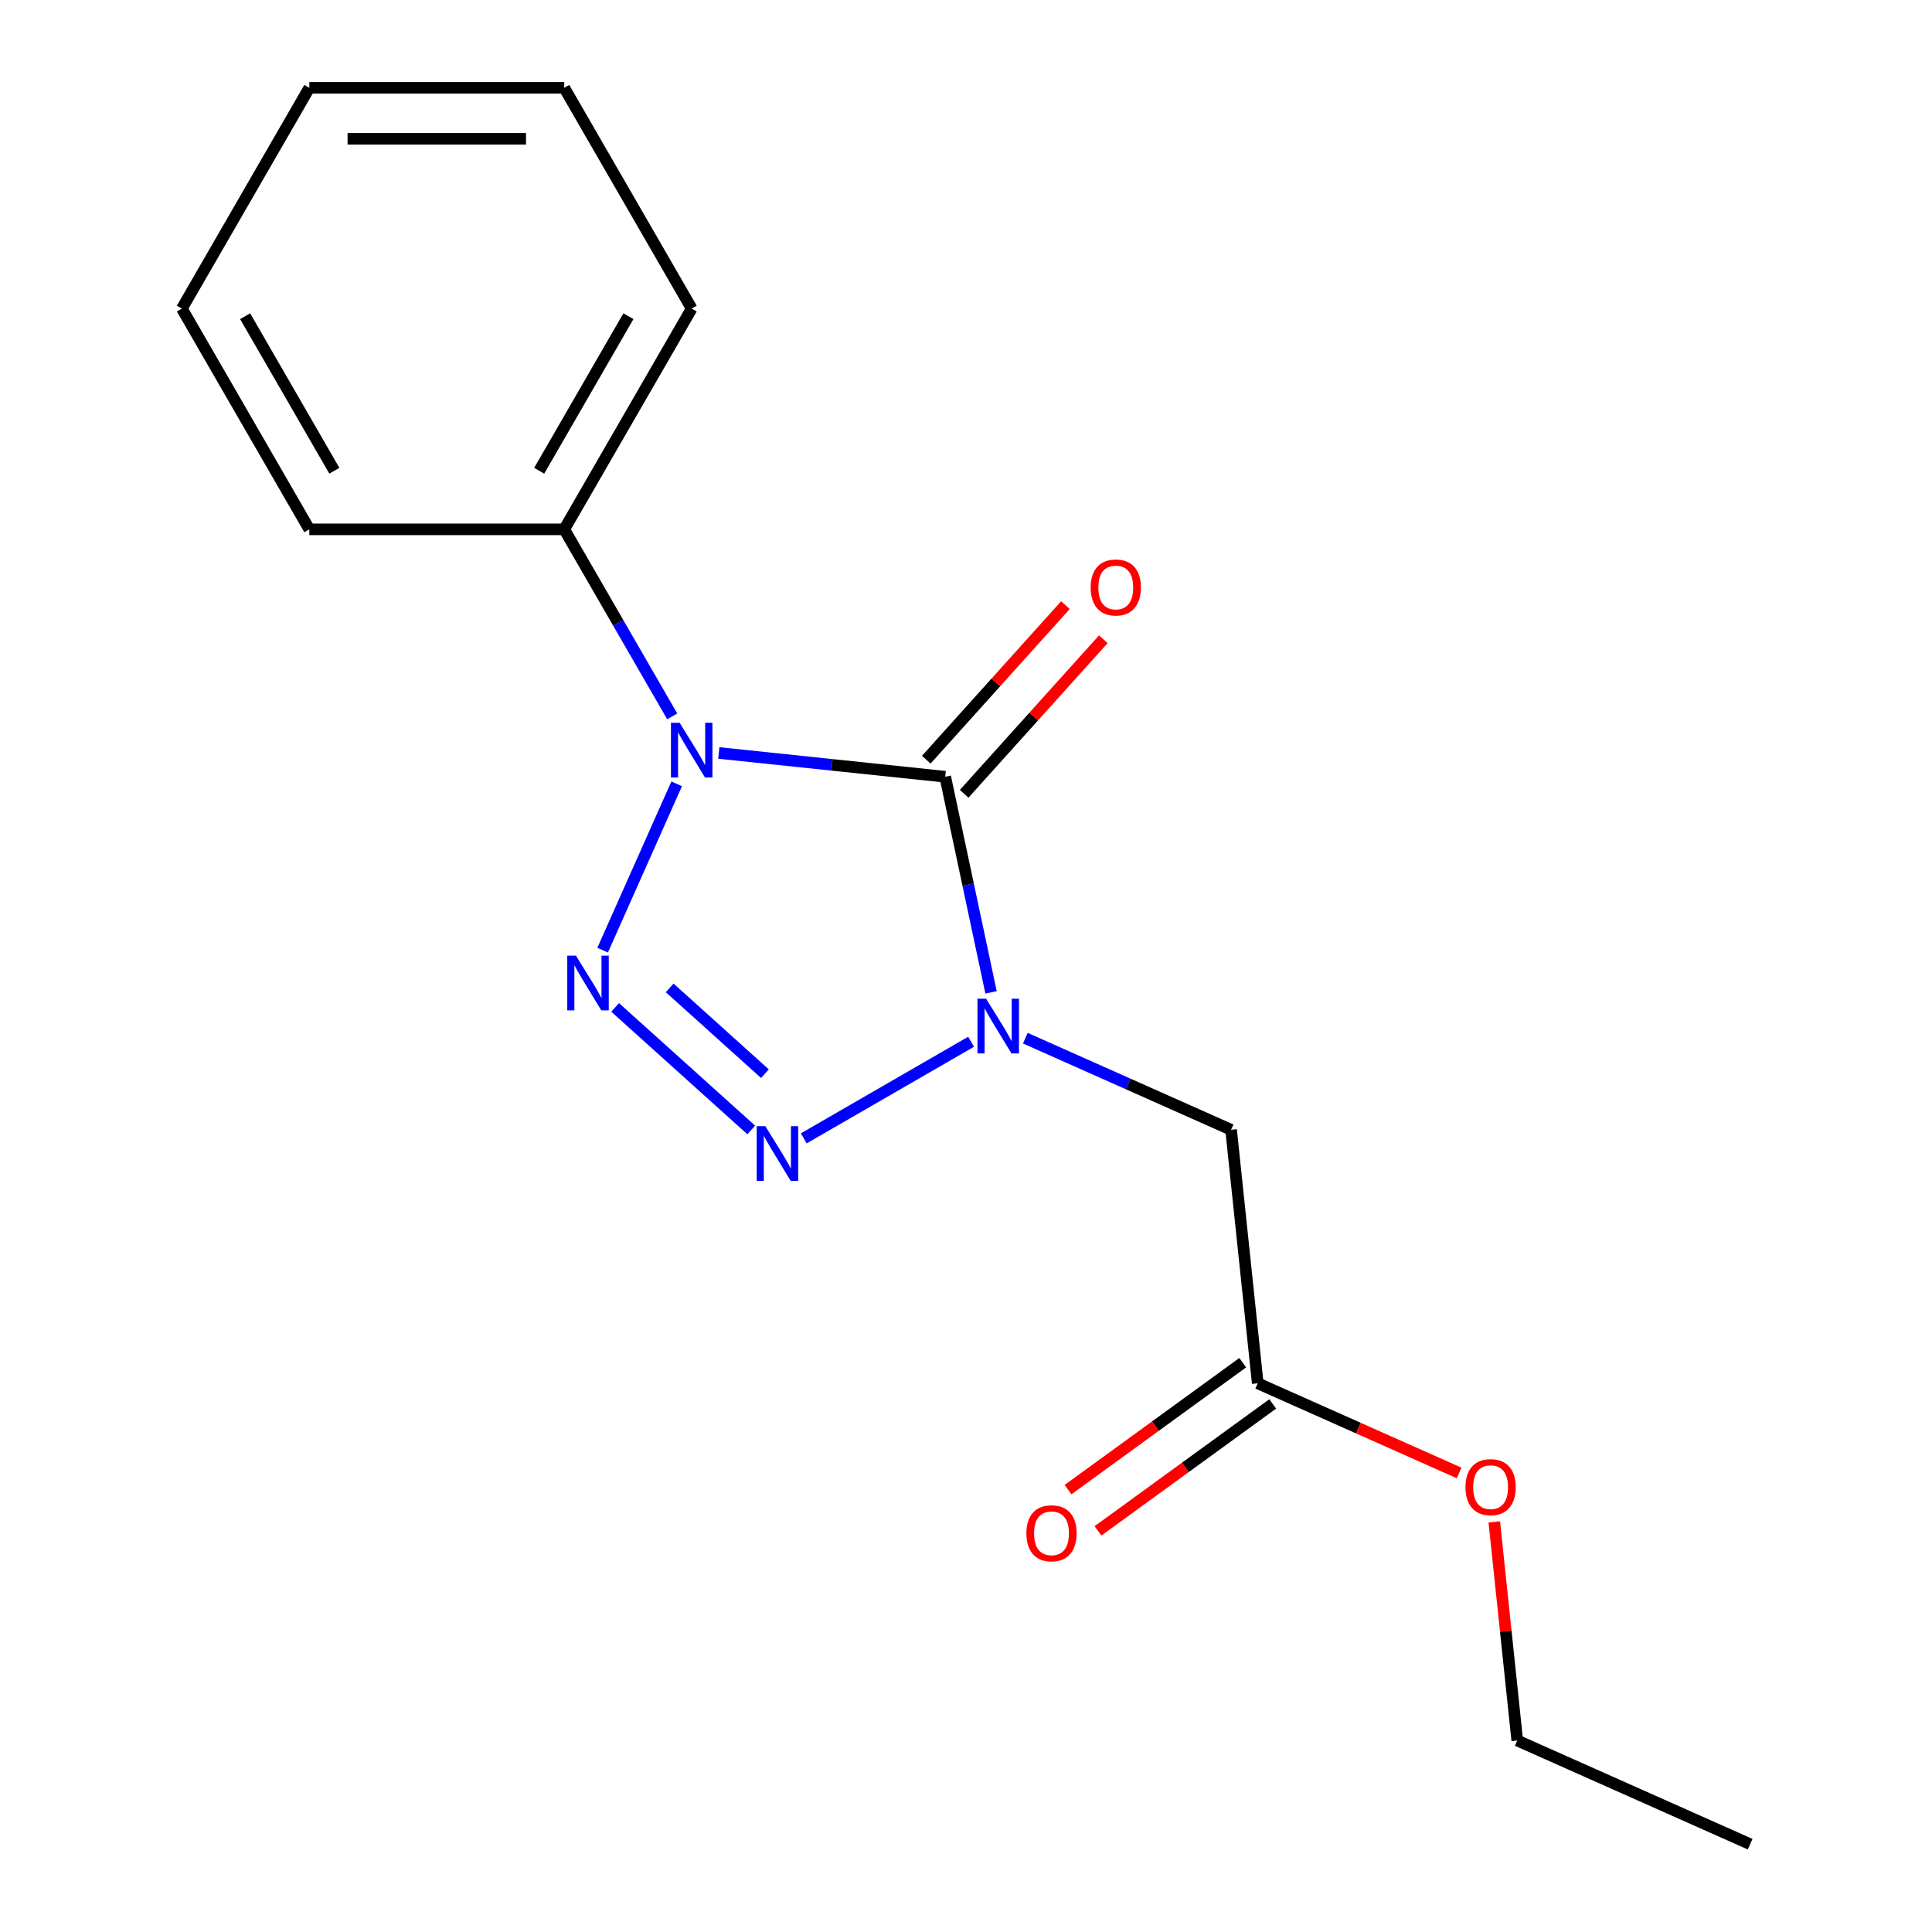 <?xml version='1.0' encoding='iso-8859-1'?>
<svg version='1.1' baseProfile='full'
              xmlns='http://www.w3.org/2000/svg'
                      xmlns:rdkit='http://www.rdkit.org/xml'
                      xmlns:xlink='http://www.w3.org/1999/xlink'
                  xml:space='preserve'
width='1000px' height='1000px' viewBox='0 0 1000 1000'>
<!-- END OF HEADER -->
<rect style='opacity:1.0;fill:#FFFFFF;stroke:none' width='1000' height='1000' x='0' y='0'> </rect>
<path class='bond-1' d='M 372.059,389.729 L 430.65,395.887' style='fill:none;fill-rule:evenodd;stroke:#0000FF;stroke-width:6px;stroke-linecap:butt;stroke-linejoin:miter;stroke-opacity:1' />
<path class='bond-1' d='M 430.65,395.887 L 489.241,402.045' style='fill:none;fill-rule:evenodd;stroke:#000000;stroke-width:6px;stroke-linecap:butt;stroke-linejoin:miter;stroke-opacity:1' />
<path class='bond-2' d='M 350.247,405.712 L 311.915,491.809' style='fill:none;fill-rule:evenodd;stroke:#0000FF;stroke-width:6px;stroke-linecap:butt;stroke-linejoin:miter;stroke-opacity:1' />
<path class='bond-7' d='M 347.941,370.795 L 319.995,322.391' style='fill:none;fill-rule:evenodd;stroke:#0000FF;stroke-width:6px;stroke-linecap:butt;stroke-linejoin:miter;stroke-opacity:1' />
<path class='bond-7' d='M 319.995,322.391 L 292.049,273.987' style='fill:none;fill-rule:evenodd;stroke:#000000;stroke-width:6px;stroke-linecap:butt;stroke-linejoin:miter;stroke-opacity:1' />
<path class='bond-0' d='M 512.963,513.647 L 501.102,457.846' style='fill:none;fill-rule:evenodd;stroke:#0000FF;stroke-width:6px;stroke-linecap:butt;stroke-linejoin:miter;stroke-opacity:1' />
<path class='bond-0' d='M 501.102,457.846 L 489.241,402.045' style='fill:none;fill-rule:evenodd;stroke:#000000;stroke-width:6px;stroke-linecap:butt;stroke-linejoin:miter;stroke-opacity:1' />
<path class='bond-4' d='M 530.712,537.356 L 583.961,561.064' style='fill:none;fill-rule:evenodd;stroke:#0000FF;stroke-width:6px;stroke-linecap:butt;stroke-linejoin:miter;stroke-opacity:1' />
<path class='bond-4' d='M 583.961,561.064 L 637.21,584.772' style='fill:none;fill-rule:evenodd;stroke:#000000;stroke-width:6px;stroke-linecap:butt;stroke-linejoin:miter;stroke-opacity:1' />
<path class='bond-17' d='M 502.635,539.211 L 416.041,589.206' style='fill:none;fill-rule:evenodd;stroke:#0000FF;stroke-width:6px;stroke-linecap:butt;stroke-linejoin:miter;stroke-opacity:1' />
<path class='bond-6' d='M 499.046,410.874 L 535.06,370.877' style='fill:none;fill-rule:evenodd;stroke:#000000;stroke-width:6px;stroke-linecap:butt;stroke-linejoin:miter;stroke-opacity:1' />
<path class='bond-6' d='M 535.06,370.877 L 571.074,330.88' style='fill:none;fill-rule:evenodd;stroke:#FF0000;stroke-width:6px;stroke-linecap:butt;stroke-linejoin:miter;stroke-opacity:1' />
<path class='bond-6' d='M 479.436,393.217 L 515.449,353.219' style='fill:none;fill-rule:evenodd;stroke:#000000;stroke-width:6px;stroke-linecap:butt;stroke-linejoin:miter;stroke-opacity:1' />
<path class='bond-6' d='M 515.449,353.219 L 551.463,313.222' style='fill:none;fill-rule:evenodd;stroke:#FF0000;stroke-width:6px;stroke-linecap:butt;stroke-linejoin:miter;stroke-opacity:1' />
<path class='bond-3' d='M 318.393,521.43 L 388.841,584.862' style='fill:none;fill-rule:evenodd;stroke:#0000FF;stroke-width:6px;stroke-linecap:butt;stroke-linejoin:miter;stroke-opacity:1' />
<path class='bond-3' d='M 346.618,511.334 L 395.931,555.737' style='fill:none;fill-rule:evenodd;stroke:#0000FF;stroke-width:6px;stroke-linecap:butt;stroke-linejoin:miter;stroke-opacity:1' />
<path class='bond-5' d='M 637.21,584.772 L 651.002,715.992' style='fill:none;fill-rule:evenodd;stroke:#000000;stroke-width:6px;stroke-linecap:butt;stroke-linejoin:miter;stroke-opacity:1' />
<path class='bond-8' d='M 643.246,705.318 L 598.023,738.174' style='fill:none;fill-rule:evenodd;stroke:#000000;stroke-width:6px;stroke-linecap:butt;stroke-linejoin:miter;stroke-opacity:1' />
<path class='bond-8' d='M 598.023,738.174 L 552.801,771.031' style='fill:none;fill-rule:evenodd;stroke:#FF0000;stroke-width:6px;stroke-linecap:butt;stroke-linejoin:miter;stroke-opacity:1' />
<path class='bond-8' d='M 658.757,726.667 L 613.534,759.523' style='fill:none;fill-rule:evenodd;stroke:#000000;stroke-width:6px;stroke-linecap:butt;stroke-linejoin:miter;stroke-opacity:1' />
<path class='bond-8' d='M 613.534,759.523 L 568.311,792.38' style='fill:none;fill-rule:evenodd;stroke:#FF0000;stroke-width:6px;stroke-linecap:butt;stroke-linejoin:miter;stroke-opacity:1' />
<path class='bond-9' d='M 651.002,715.992 L 703.121,739.197' style='fill:none;fill-rule:evenodd;stroke:#000000;stroke-width:6px;stroke-linecap:butt;stroke-linejoin:miter;stroke-opacity:1' />
<path class='bond-9' d='M 703.121,739.197 L 755.24,762.402' style='fill:none;fill-rule:evenodd;stroke:#FF0000;stroke-width:6px;stroke-linecap:butt;stroke-linejoin:miter;stroke-opacity:1' />
<path class='bond-10' d='M 292.049,273.987 L 358.021,159.721' style='fill:none;fill-rule:evenodd;stroke:#000000;stroke-width:6px;stroke-linecap:butt;stroke-linejoin:miter;stroke-opacity:1' />
<path class='bond-10' d='M 279.091,243.653 L 325.271,163.667' style='fill:none;fill-rule:evenodd;stroke:#000000;stroke-width:6px;stroke-linecap:butt;stroke-linejoin:miter;stroke-opacity:1' />
<path class='bond-11' d='M 292.049,273.987 L 160.105,273.987' style='fill:none;fill-rule:evenodd;stroke:#000000;stroke-width:6px;stroke-linecap:butt;stroke-linejoin:miter;stroke-opacity:1' />
<path class='bond-12' d='M 773.436,787.717 L 779.383,844.298' style='fill:none;fill-rule:evenodd;stroke:#FF0000;stroke-width:6px;stroke-linecap:butt;stroke-linejoin:miter;stroke-opacity:1' />
<path class='bond-12' d='M 779.383,844.298 L 785.33,900.879' style='fill:none;fill-rule:evenodd;stroke:#000000;stroke-width:6px;stroke-linecap:butt;stroke-linejoin:miter;stroke-opacity:1' />
<path class='bond-14' d='M 358.021,159.721 L 292.049,45.455' style='fill:none;fill-rule:evenodd;stroke:#000000;stroke-width:6px;stroke-linecap:butt;stroke-linejoin:miter;stroke-opacity:1' />
<path class='bond-15' d='M 160.105,273.987 L 94.134,159.721' style='fill:none;fill-rule:evenodd;stroke:#000000;stroke-width:6px;stroke-linecap:butt;stroke-linejoin:miter;stroke-opacity:1' />
<path class='bond-15' d='M 173.063,243.653 L 126.883,163.667' style='fill:none;fill-rule:evenodd;stroke:#000000;stroke-width:6px;stroke-linecap:butt;stroke-linejoin:miter;stroke-opacity:1' />
<path class='bond-13' d='M 785.33,900.879 L 905.866,954.545' style='fill:none;fill-rule:evenodd;stroke:#000000;stroke-width:6px;stroke-linecap:butt;stroke-linejoin:miter;stroke-opacity:1' />
<path class='bond-18' d='M 292.049,45.455 L 160.105,45.455' style='fill:none;fill-rule:evenodd;stroke:#000000;stroke-width:6px;stroke-linecap:butt;stroke-linejoin:miter;stroke-opacity:1' />
<path class='bond-18' d='M 272.257,71.843 L 179.897,71.843' style='fill:none;fill-rule:evenodd;stroke:#000000;stroke-width:6px;stroke-linecap:butt;stroke-linejoin:miter;stroke-opacity:1' />
<path class='bond-16' d='M 94.134,159.721 L 160.105,45.455' style='fill:none;fill-rule:evenodd;stroke:#000000;stroke-width:6px;stroke-linecap:butt;stroke-linejoin:miter;stroke-opacity:1' />
<path  class='atom-0' d='M 351.761 374.094
L 361.041 389.094
Q 361.961 390.574, 363.441 393.254
Q 364.921 395.934, 365.001 396.094
L 365.001 374.094
L 368.761 374.094
L 368.761 402.414
L 364.881 402.414
L 354.921 386.014
Q 353.761 384.094, 352.521 381.894
Q 351.321 379.694, 350.961 379.014
L 350.961 402.414
L 347.281 402.414
L 347.281 374.094
L 351.761 374.094
' fill='#0000FF'/>
<path  class='atom-1' d='M 510.414 516.946
L 519.694 531.946
Q 520.614 533.426, 522.094 536.106
Q 523.574 538.786, 523.654 538.946
L 523.654 516.946
L 527.414 516.946
L 527.414 545.266
L 523.534 545.266
L 513.574 528.866
Q 512.414 526.946, 511.174 524.746
Q 509.974 522.546, 509.614 521.866
L 509.614 545.266
L 505.934 545.266
L 505.934 516.946
L 510.414 516.946
' fill='#0000FF'/>
<path  class='atom-3' d='M 298.094 494.63
L 307.374 509.63
Q 308.294 511.11, 309.774 513.79
Q 311.254 516.47, 311.334 516.63
L 311.334 494.63
L 315.094 494.63
L 315.094 522.95
L 311.214 522.95
L 301.254 506.55
Q 300.094 504.63, 298.854 502.43
Q 297.654 500.23, 297.294 499.55
L 297.294 522.95
L 293.614 522.95
L 293.614 494.63
L 298.094 494.63
' fill='#0000FF'/>
<path  class='atom-4' d='M 396.147 582.917
L 405.427 597.917
Q 406.347 599.397, 407.827 602.077
Q 409.307 604.757, 409.387 604.917
L 409.387 582.917
L 413.147 582.917
L 413.147 611.237
L 409.267 611.237
L 399.307 594.837
Q 398.147 592.917, 396.907 590.717
Q 395.707 588.517, 395.347 587.837
L 395.347 611.237
L 391.667 611.237
L 391.667 582.917
L 396.147 582.917
' fill='#0000FF'/>
<path  class='atom-7' d='M 564.529 304.072
Q 564.529 297.272, 567.889 293.472
Q 571.249 289.672, 577.529 289.672
Q 583.809 289.672, 587.169 293.472
Q 590.529 297.272, 590.529 304.072
Q 590.529 310.952, 587.129 314.872
Q 583.729 318.752, 577.529 318.752
Q 571.289 318.752, 567.889 314.872
Q 564.529 310.992, 564.529 304.072
M 577.529 315.552
Q 581.849 315.552, 584.169 312.672
Q 586.529 309.752, 586.529 304.072
Q 586.529 298.512, 584.169 295.712
Q 581.849 292.872, 577.529 292.872
Q 573.209 292.872, 570.849 295.672
Q 568.529 298.472, 568.529 304.072
Q 568.529 309.792, 570.849 312.672
Q 573.209 315.552, 577.529 315.552
' fill='#FF0000'/>
<path  class='atom-9' d='M 531.257 793.627
Q 531.257 786.827, 534.617 783.027
Q 537.977 779.227, 544.257 779.227
Q 550.537 779.227, 553.897 783.027
Q 557.257 786.827, 557.257 793.627
Q 557.257 800.507, 553.857 804.427
Q 550.457 808.307, 544.257 808.307
Q 538.017 808.307, 534.617 804.427
Q 531.257 800.547, 531.257 793.627
M 544.257 805.107
Q 548.577 805.107, 550.897 802.227
Q 553.257 799.307, 553.257 793.627
Q 553.257 788.067, 550.897 785.267
Q 548.577 782.427, 544.257 782.427
Q 539.937 782.427, 537.577 785.227
Q 535.257 788.027, 535.257 793.627
Q 535.257 799.347, 537.577 802.227
Q 539.937 805.107, 544.257 805.107
' fill='#FF0000'/>
<path  class='atom-10' d='M 758.538 769.739
Q 758.538 762.939, 761.898 759.139
Q 765.258 755.339, 771.538 755.339
Q 777.818 755.339, 781.178 759.139
Q 784.538 762.939, 784.538 769.739
Q 784.538 776.619, 781.138 780.539
Q 777.738 784.419, 771.538 784.419
Q 765.298 784.419, 761.898 780.539
Q 758.538 776.659, 758.538 769.739
M 771.538 781.219
Q 775.858 781.219, 778.178 778.339
Q 780.538 775.419, 780.538 769.739
Q 780.538 764.179, 778.178 761.379
Q 775.858 758.539, 771.538 758.539
Q 767.218 758.539, 764.858 761.339
Q 762.538 764.139, 762.538 769.739
Q 762.538 775.459, 764.858 778.339
Q 767.218 781.219, 771.538 781.219
' fill='#FF0000'/>
</svg>
